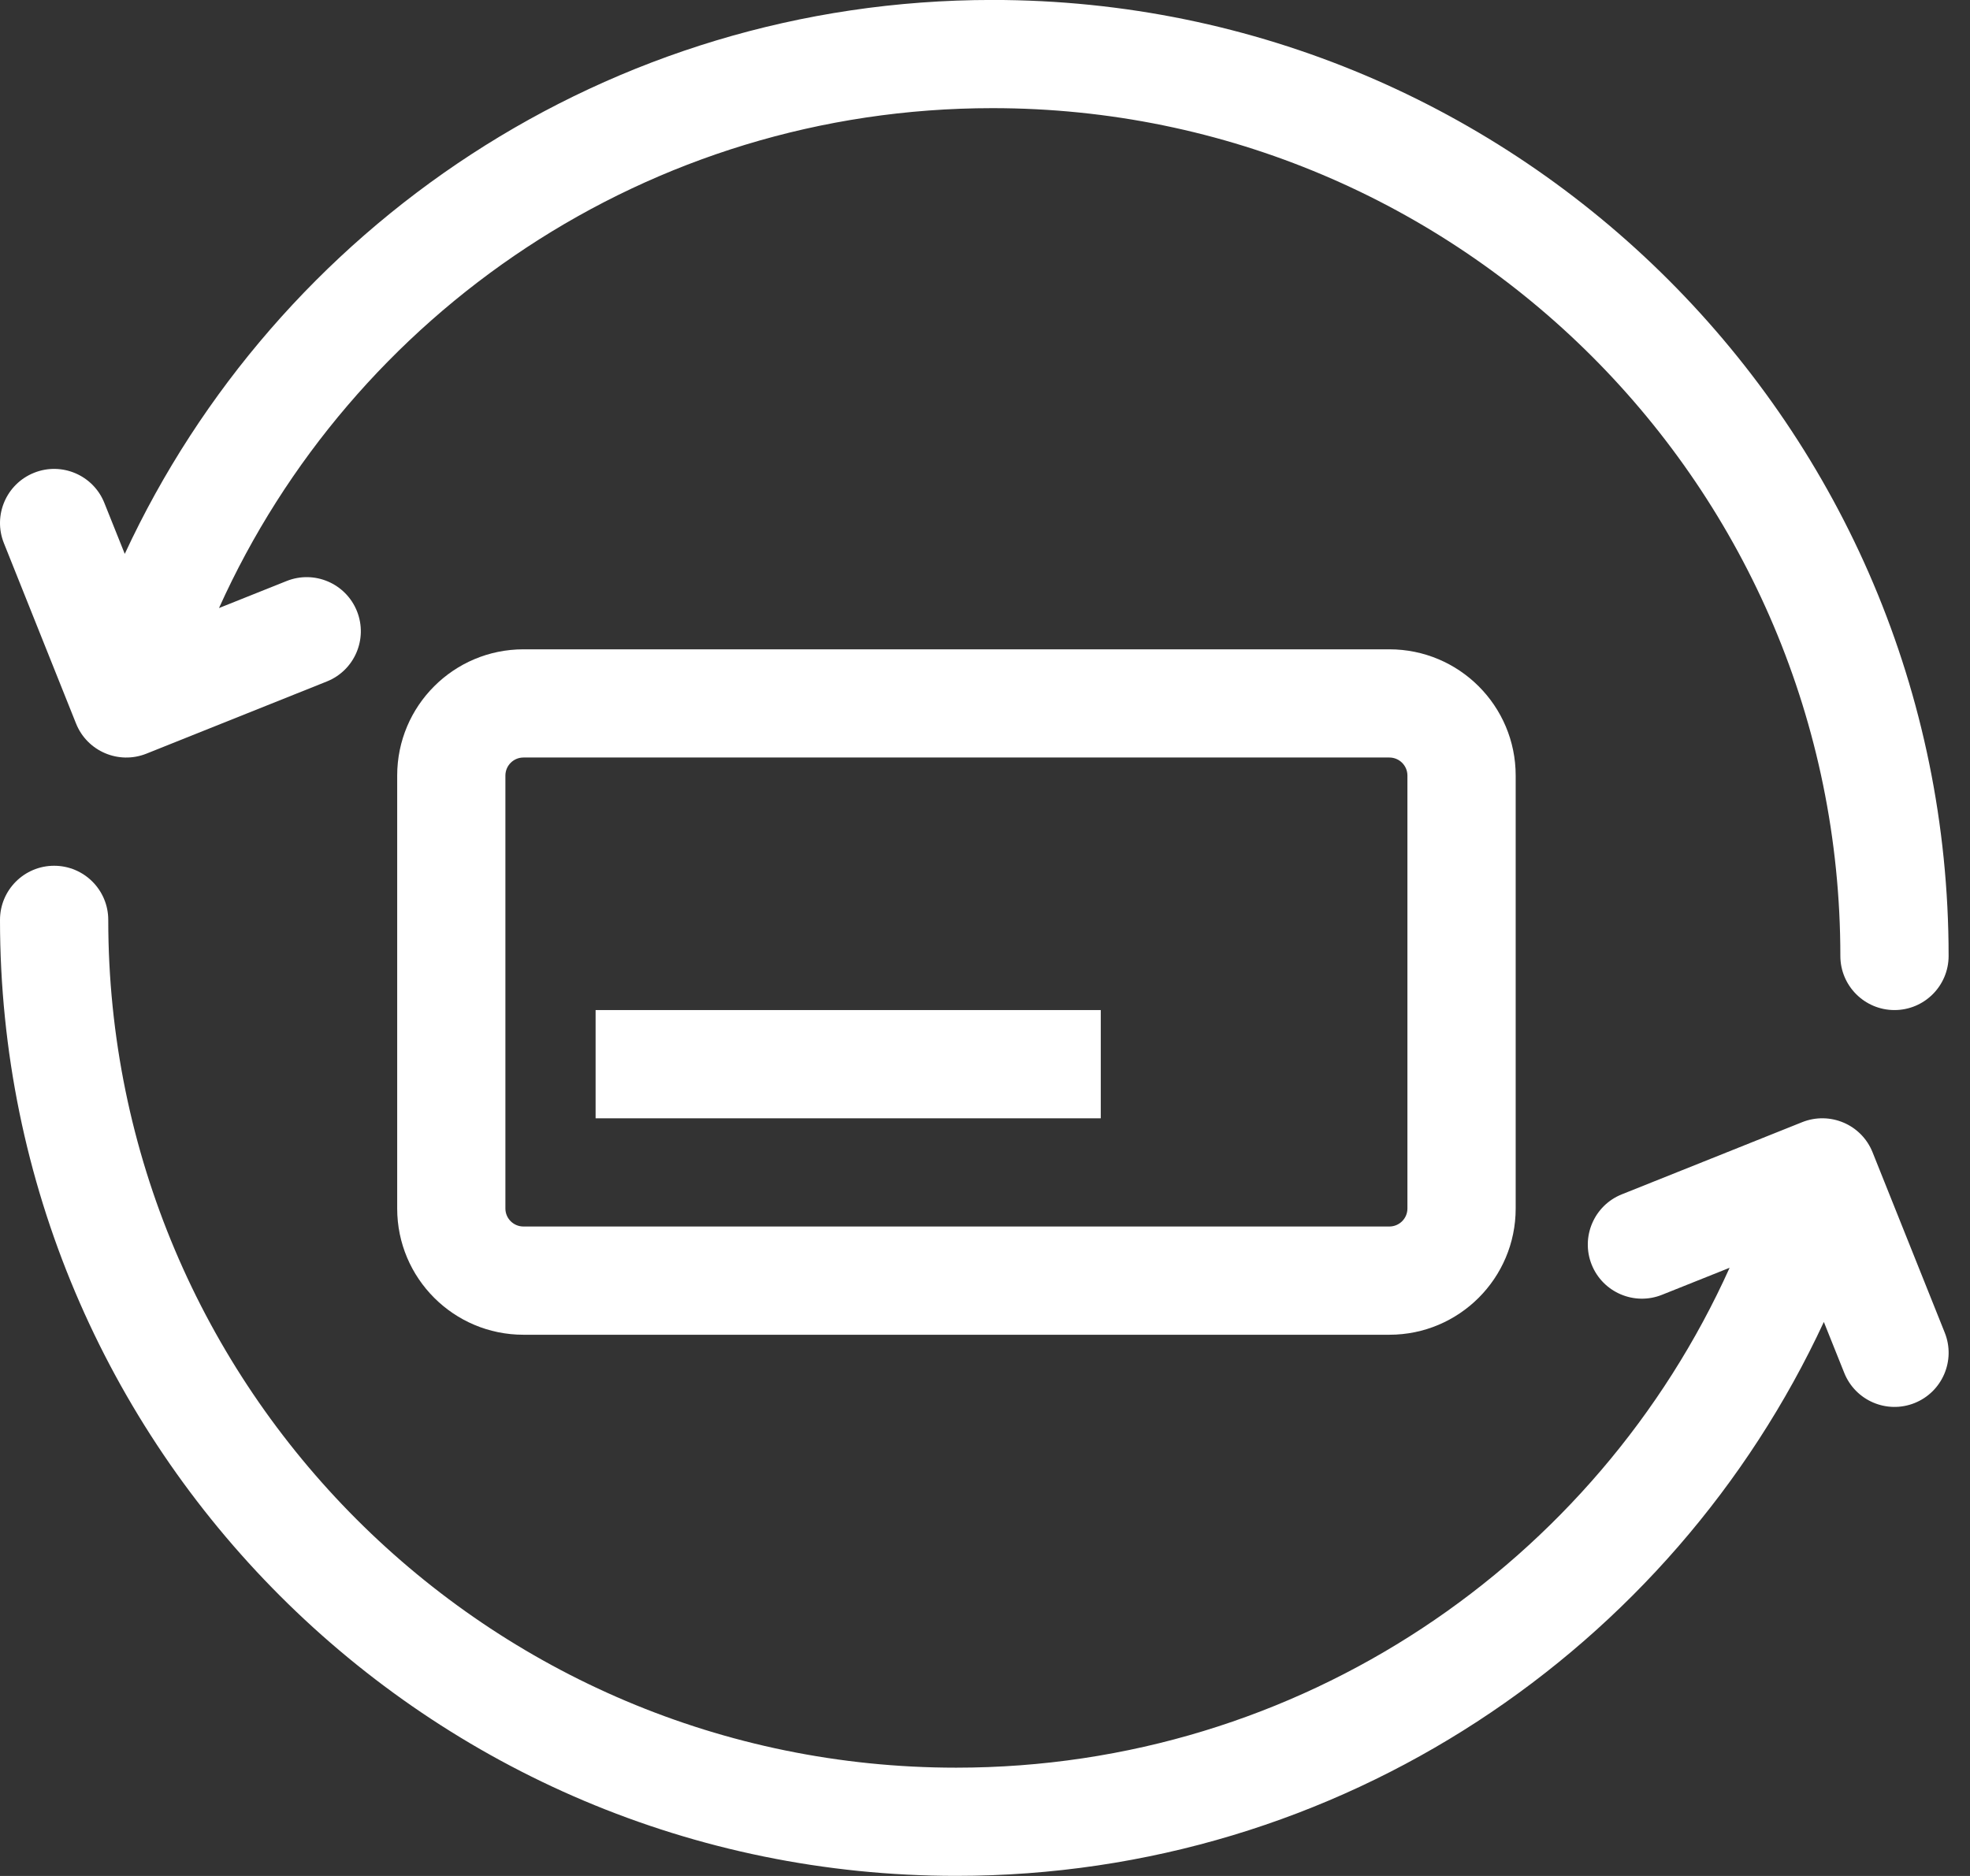 <svg width="42" height="40" viewBox="0 0 42 40" fill="none" xmlns="http://www.w3.org/2000/svg">
<rect x="0" y="0" width="42" height="40" fill="#333333" stroke="none"/>
<path fill-rule="evenodd" clip-rule="evenodd" d="M23.468 23.845H12.698V21.537H23.468V23.845Z" fill="white"/>
<path fill-rule="evenodd" clip-rule="evenodd" d="M8.468 16.537C8.468 15.05 9.673 13.845 11.16 13.845H29.621C31.108 13.845 32.314 15.05 32.314 16.537V25.768C32.314 27.255 31.108 28.46 29.621 28.46H11.16C9.673 28.46 8.468 27.255 8.468 25.768V16.537ZM11.16 16.152C10.947 16.152 10.775 16.325 10.775 16.537V25.768C10.775 25.98 10.947 26.152 11.16 26.152H29.621C29.834 26.152 30.006 25.98 30.006 25.768V16.537C30.006 16.325 29.834 16.152 29.621 16.152H11.16Z" fill="white"/>
<path fill-rule="evenodd" clip-rule="evenodd" d="M21.159 2.306C13.821 2.306 7.501 6.68 4.669 12.965L6.11 12.389C6.702 12.152 7.373 12.44 7.61 13.031C7.847 13.623 7.559 14.295 6.967 14.531L3.121 16.07C2.529 16.306 1.858 16.019 1.621 15.427L0.083 11.581C-0.154 10.989 0.134 10.318 0.726 10.081C1.317 9.844 1.989 10.132 2.225 10.724L2.66 11.81C5.897 4.836 12.962 -0.001 21.159 -0.001C32.417 -0.001 41.544 9.125 41.544 20.383C41.544 21.02 41.027 21.537 40.39 21.537C39.753 21.537 39.236 21.02 39.236 20.383C39.236 10.399 31.143 2.306 21.159 2.306Z" fill="white"/>
<path fill-rule="evenodd" clip-rule="evenodd" d="M20.385 37.691C27.724 37.691 34.044 33.317 36.875 27.032L35.434 27.608C34.843 27.845 34.171 27.557 33.934 26.965C33.698 26.374 33.986 25.702 34.577 25.466L38.423 23.927C39.015 23.691 39.687 23.978 39.923 24.57L41.462 28.416C41.698 29.008 41.41 29.679 40.819 29.916C40.227 30.153 39.556 29.865 39.319 29.273L38.884 28.187C35.647 35.161 28.582 39.998 20.385 39.998C9.127 39.998 0 30.872 0 19.614C0 18.977 0.517 18.46 1.154 18.46C1.792 18.46 2.308 18.977 2.308 19.614C2.308 29.598 10.402 37.691 20.385 37.691Z" fill="white"/>
</svg>

